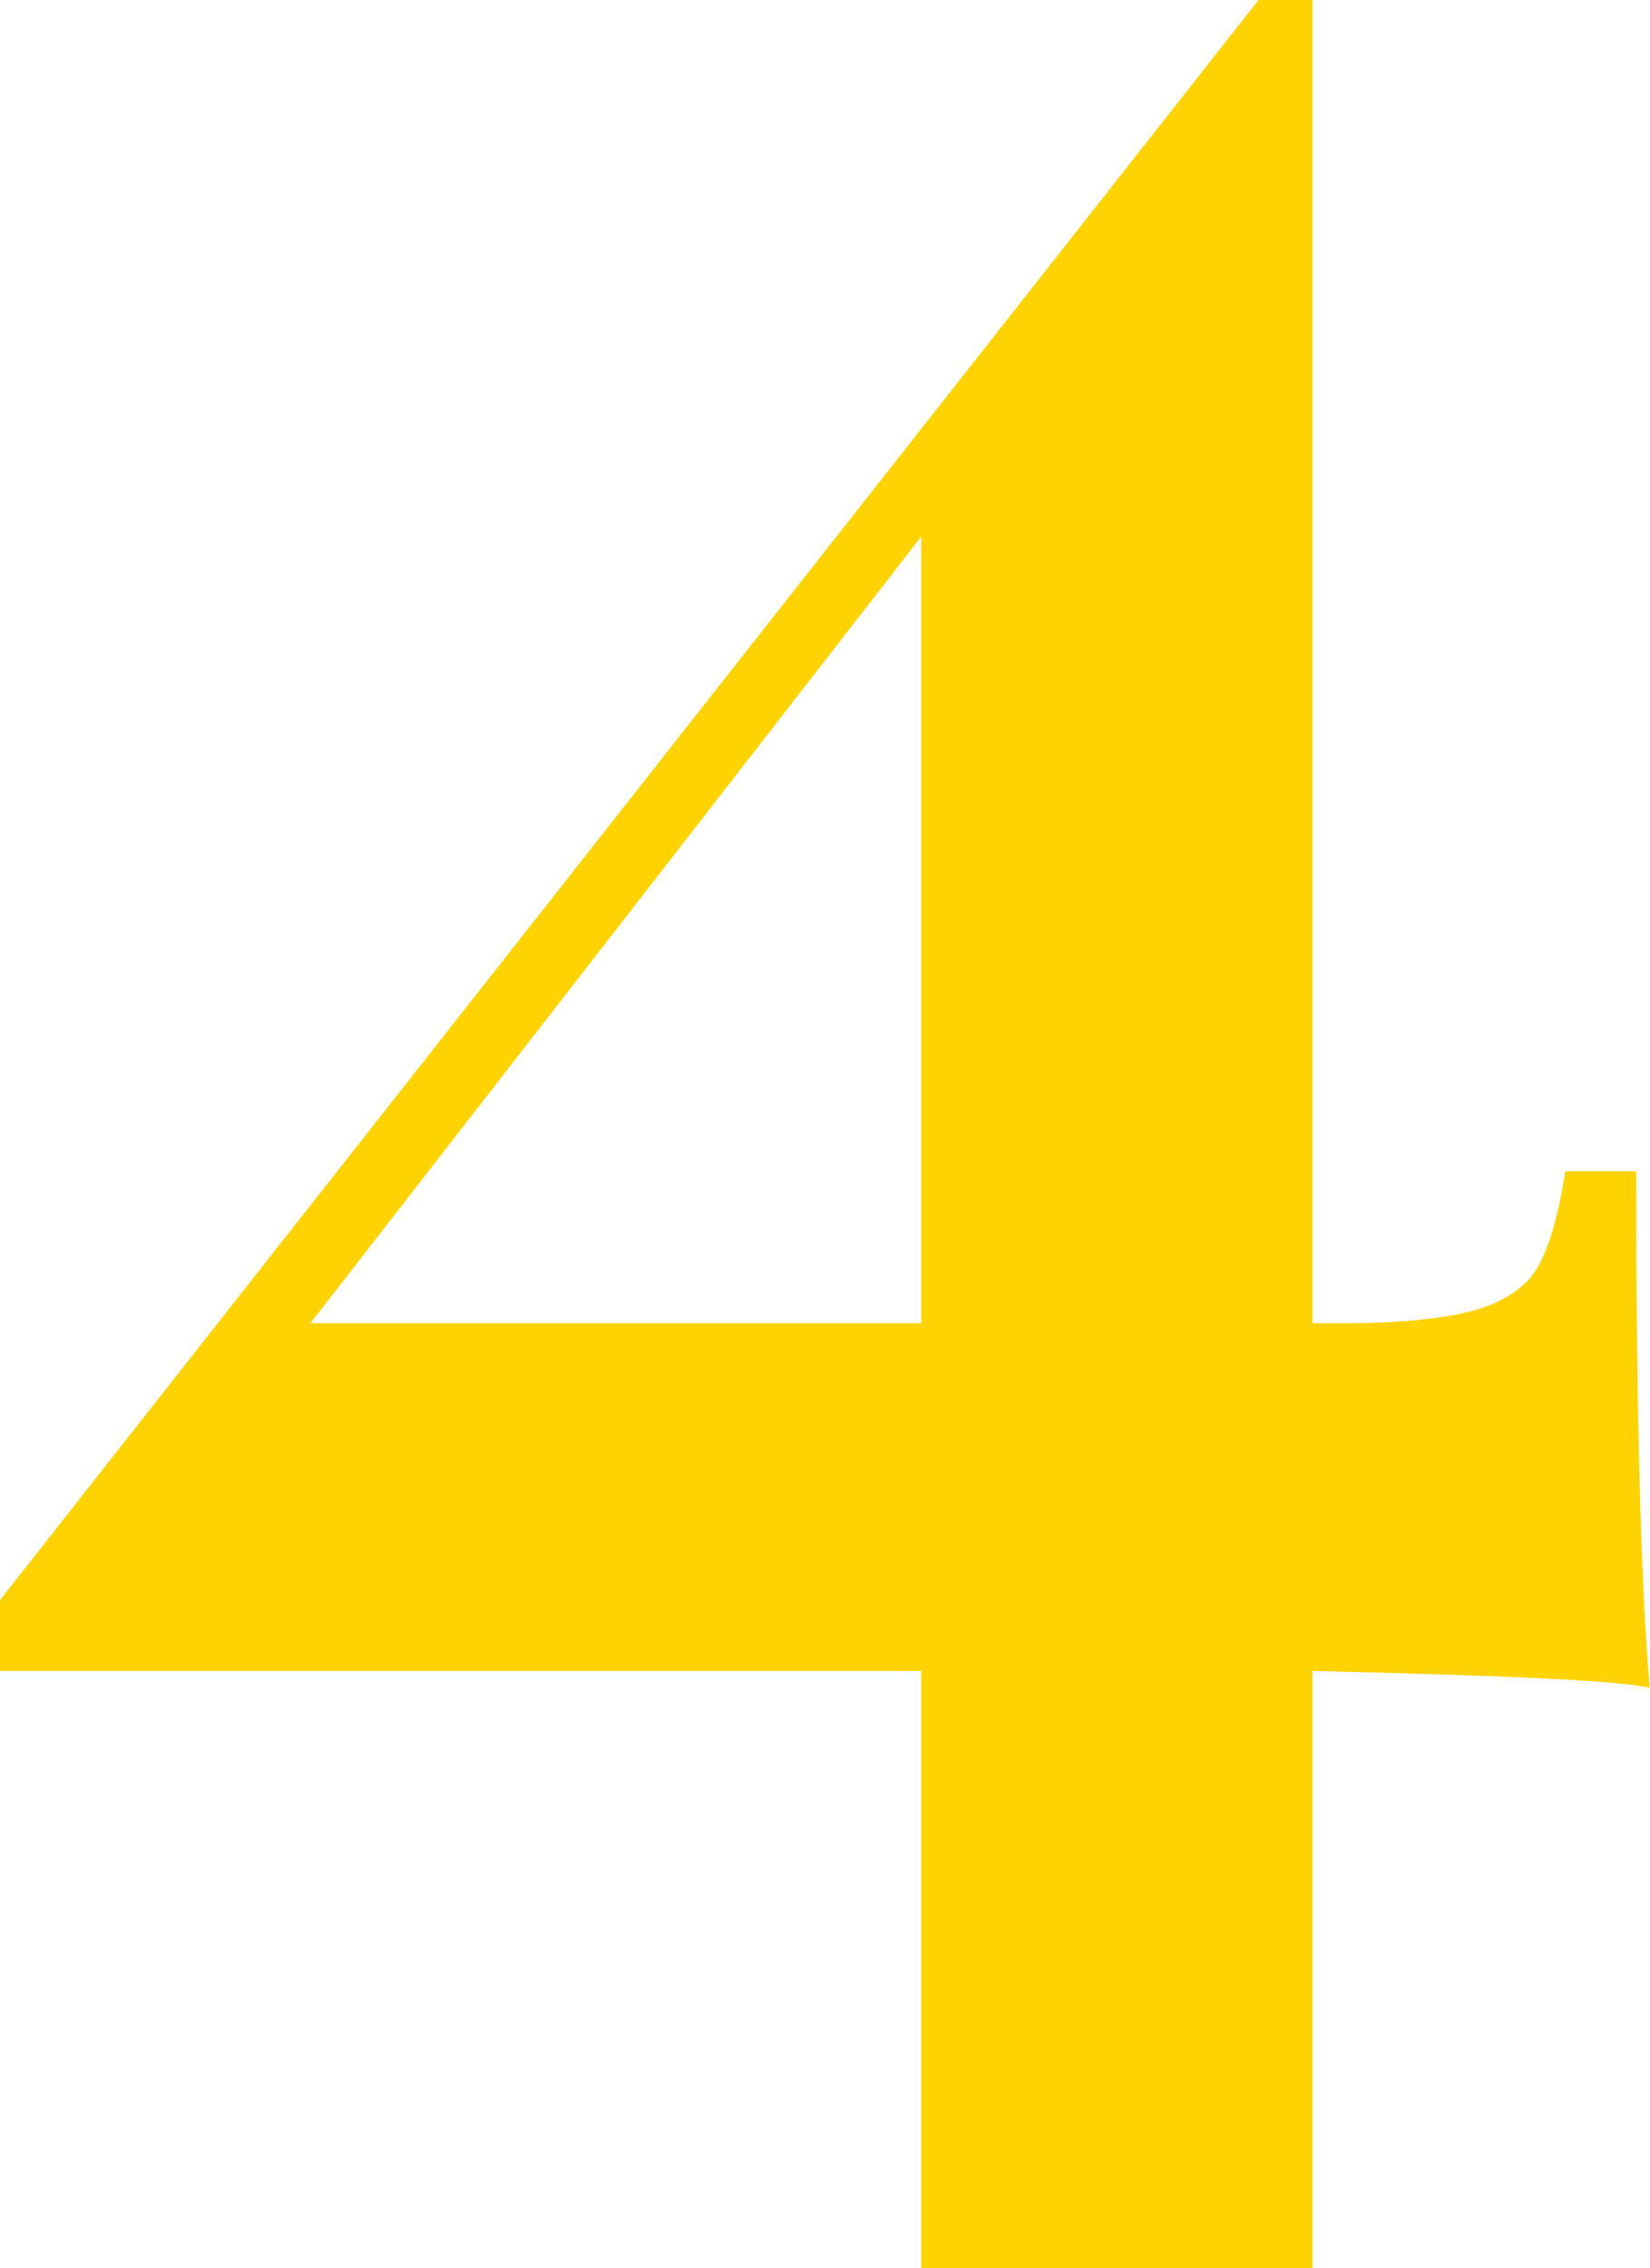 <svg xmlns="http://www.w3.org/2000/svg" id="Layer_2" viewBox="0 0 87.07 119.65"><defs><style>.cls-1{fill:#ffd302;}</style></defs><g id="Layer_1-2"><path class="cls-1" d="M69.26,88.14v31.52h-20.65v-31.52H0v-3.74L66.41,0h2.85V69.8h1.42c3.2,0,5.61-.24,7.21-.71,1.6-.47,2.7-1.25,3.29-2.31,.59-1.07,1.07-2.73,1.42-4.99h3.74c0,12.58,.24,21.66,.71,27.24-1.42-.36-7.36-.65-17.81-.89Zm-20.65-18.34V28.31L16.38,69.8H48.61Z"></path></g></svg>